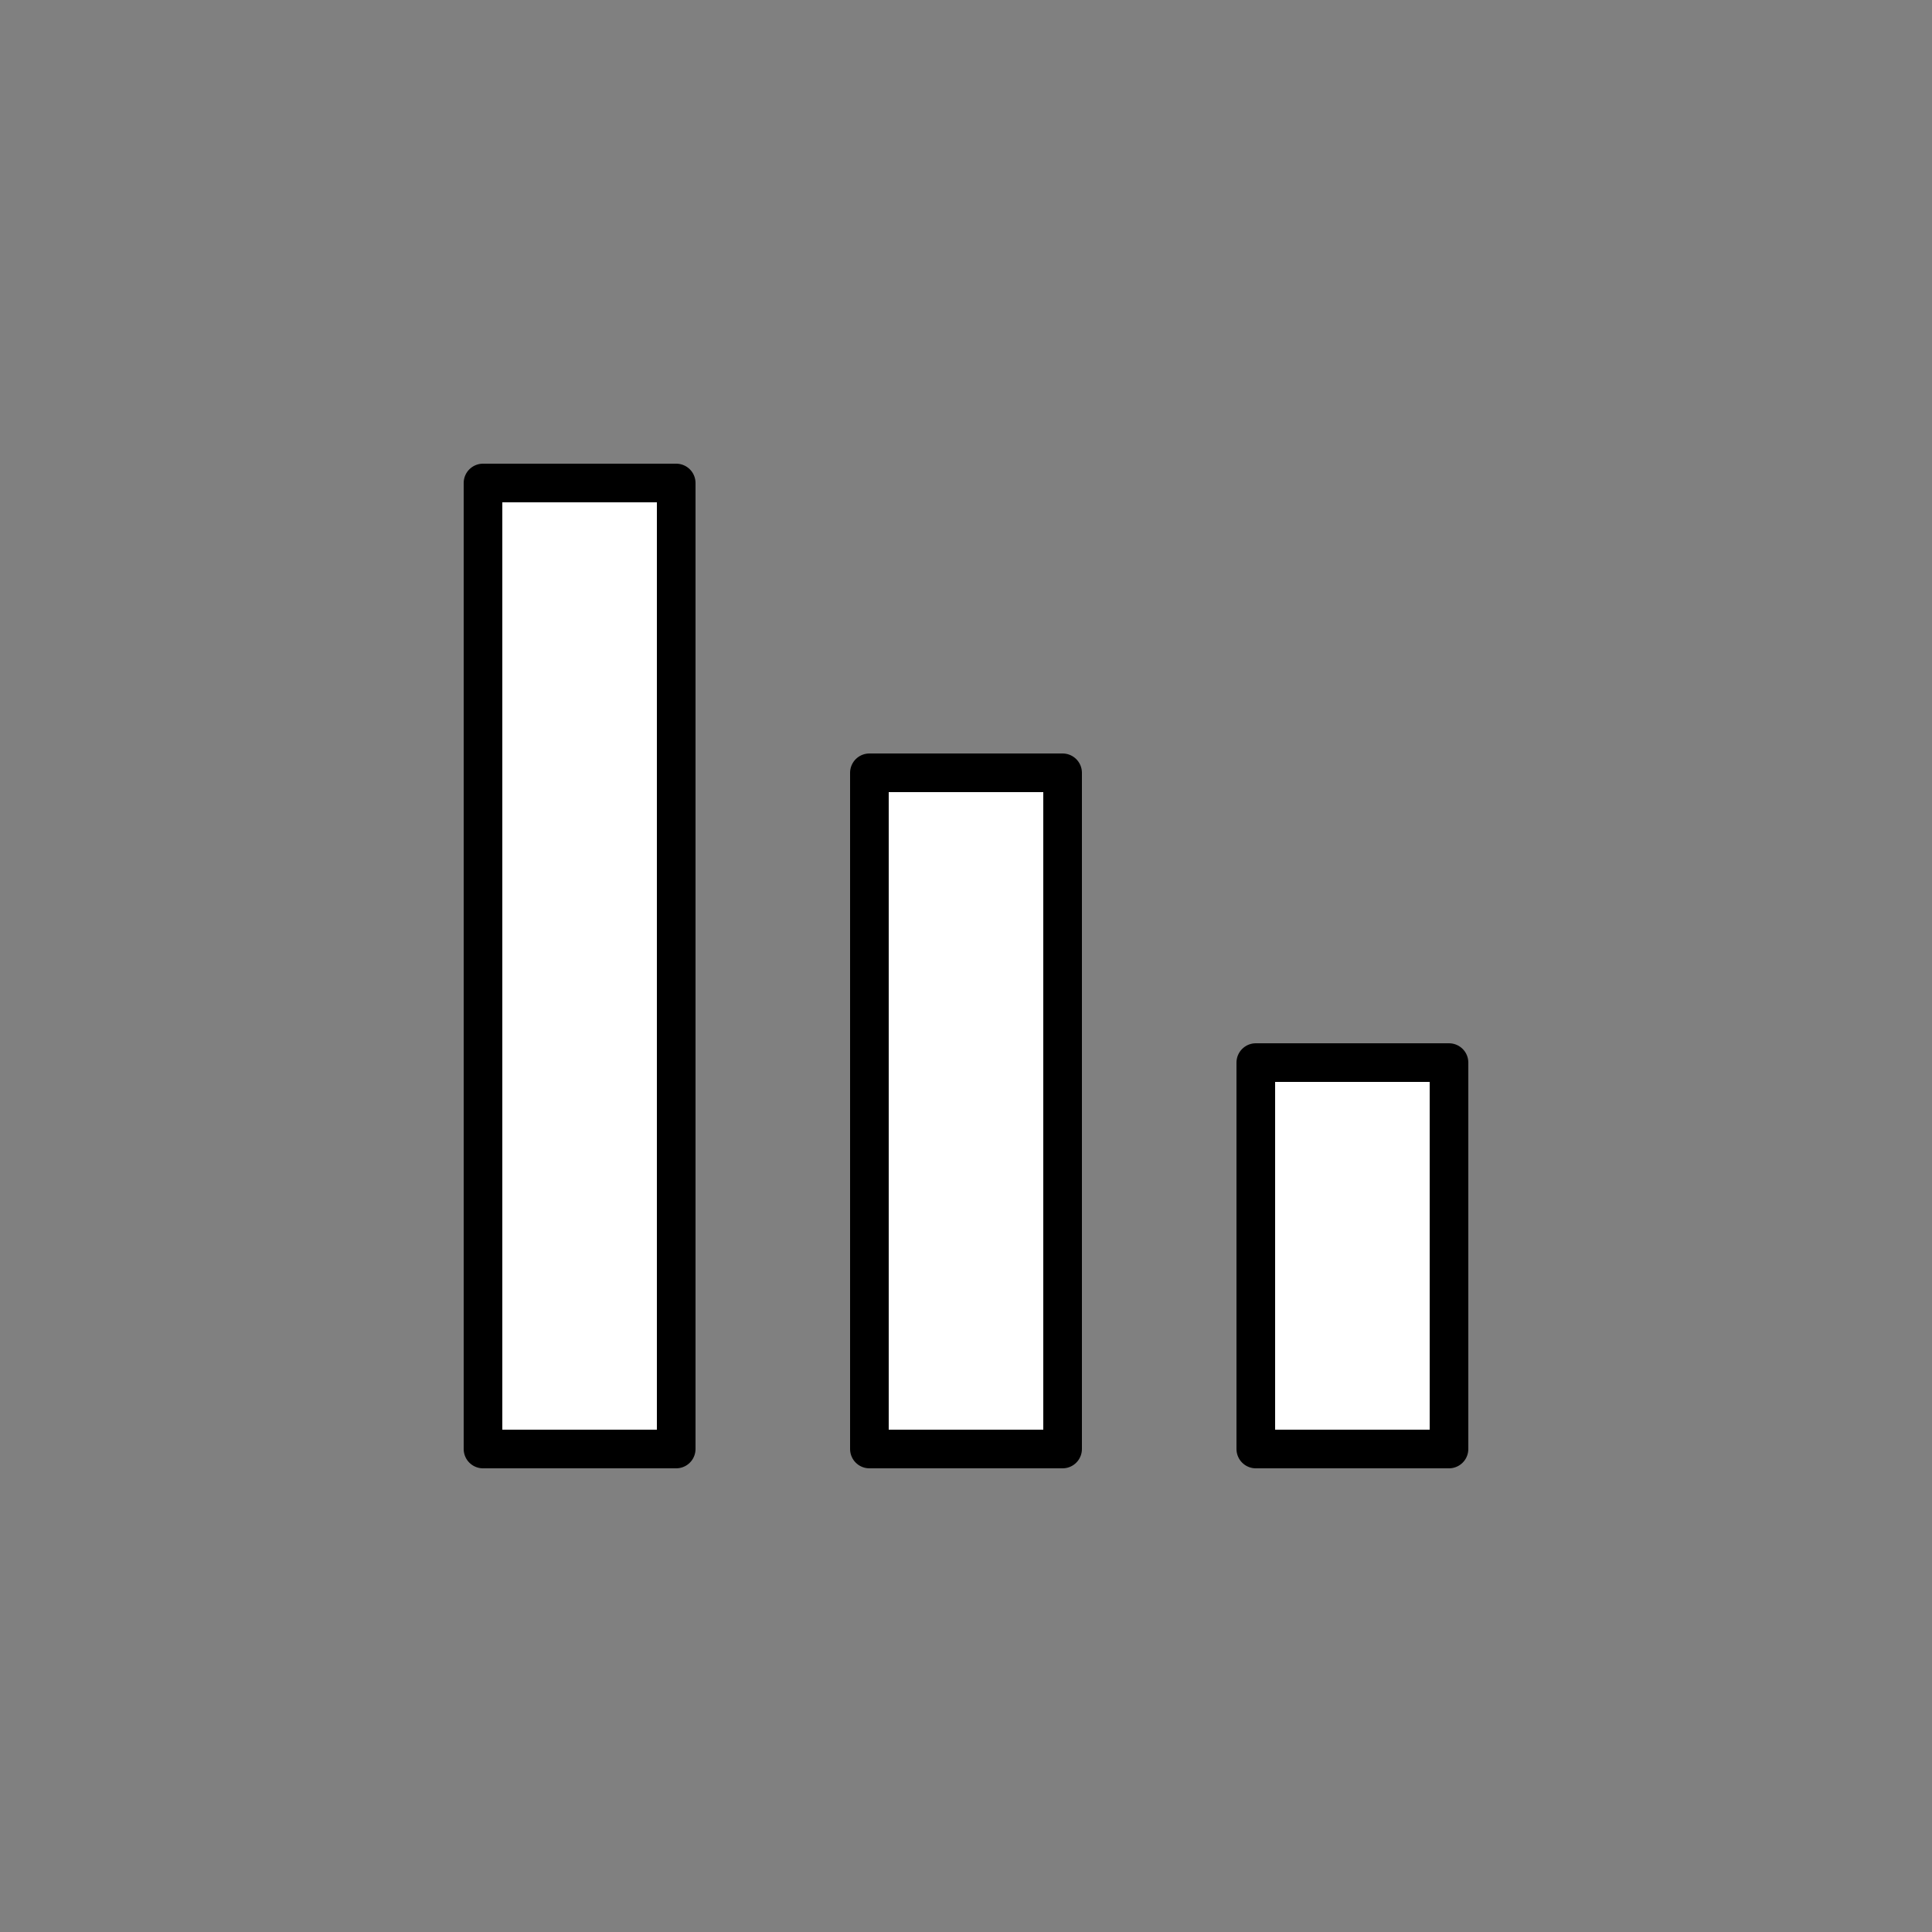 <?xml version="1.0" encoding="utf-8"?>
<!-- Generator: Adobe Illustrator 16.0.0, SVG Export Plug-In . SVG Version: 6.00 Build 0)  -->
<!DOCTYPE svg PUBLIC "-//W3C//DTD SVG 1.1//EN" "http://www.w3.org/Graphics/SVG/1.1/DTD/svg11.dtd">
<svg version="1.1" id="Layer_1" xmlns="http://www.w3.org/2000/svg" xmlns:xlink="http://www.w3.org/1999/xlink" x="0px" y="0px"
	 width="100px" height="100px" viewBox="0 0 100 100" enable-background="new 0 0 100 100" xml:space="preserve">
<rect x="0" y="0" width="100" height="100" fill="#808080" stroke="none"/>
<g>
	
		<rect x="25" y="25" fill="#FFFFFF" stroke="#000000" stroke-width="2" stroke-linecap="round" stroke-linejoin="round" stroke-miterlimit="10" width="10" height="50"/>
	
		<rect x="45" y="40" fill="#FFFFFF" stroke="#000000" stroke-width="2" stroke-linecap="round" stroke-linejoin="round" stroke-miterlimit="10" width="10" height="35"/>
	
		<rect x="65" y="55" fill="#FFFFFF" stroke="#000000" stroke-width="2" stroke-linecap="round" stroke-linejoin="round" stroke-miterlimit="10" width="10" height="20"/>
</g>
</svg>
